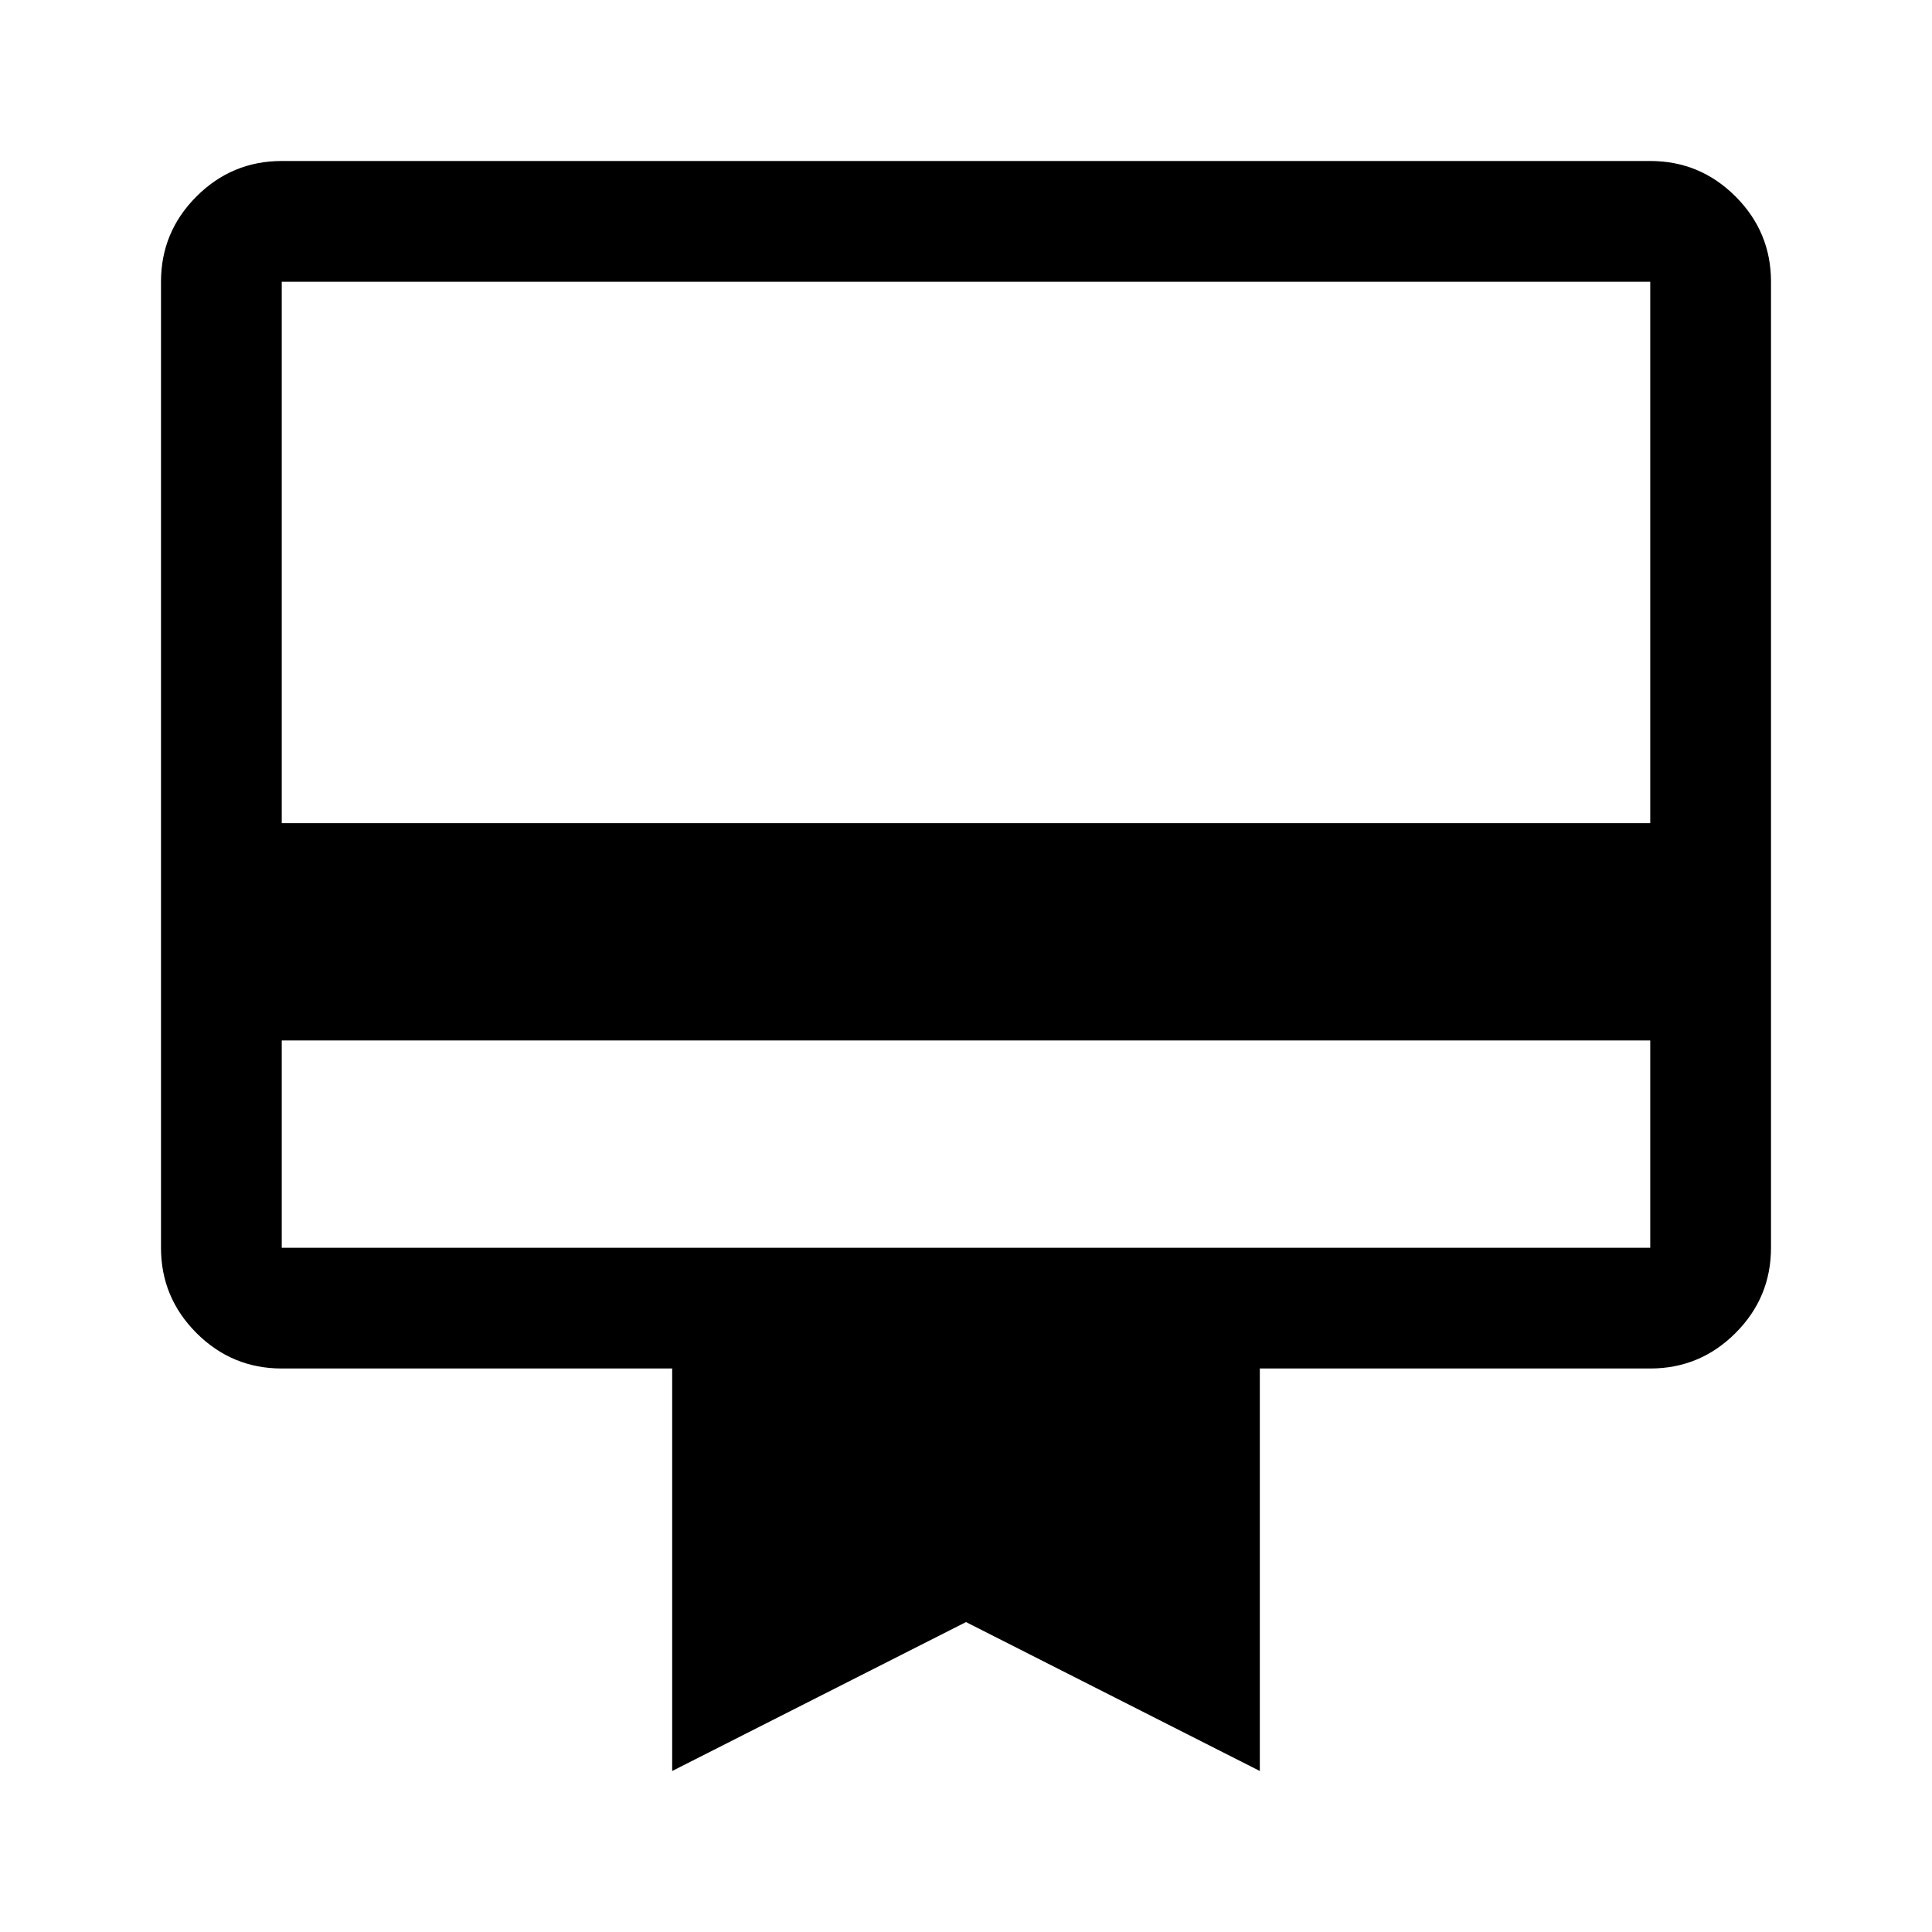 <svg xmlns="http://www.w3.org/2000/svg" height="48" viewBox="0 -960 960 960" width="48"><path d="M140-443v103h680v-103H140Zm0-437h680q24.75 0 42.375 17.625T880-820v480q0 24.75-17.625 42.375T820-280H626v200l-146-74-146 74v-200H140q-24.75 0-42.375-17.625T80-340v-480q0-24.75 17.625-42.375T140-880Zm0 329h680v-269H140v269Zm0 211v-480 480Z"/></svg>